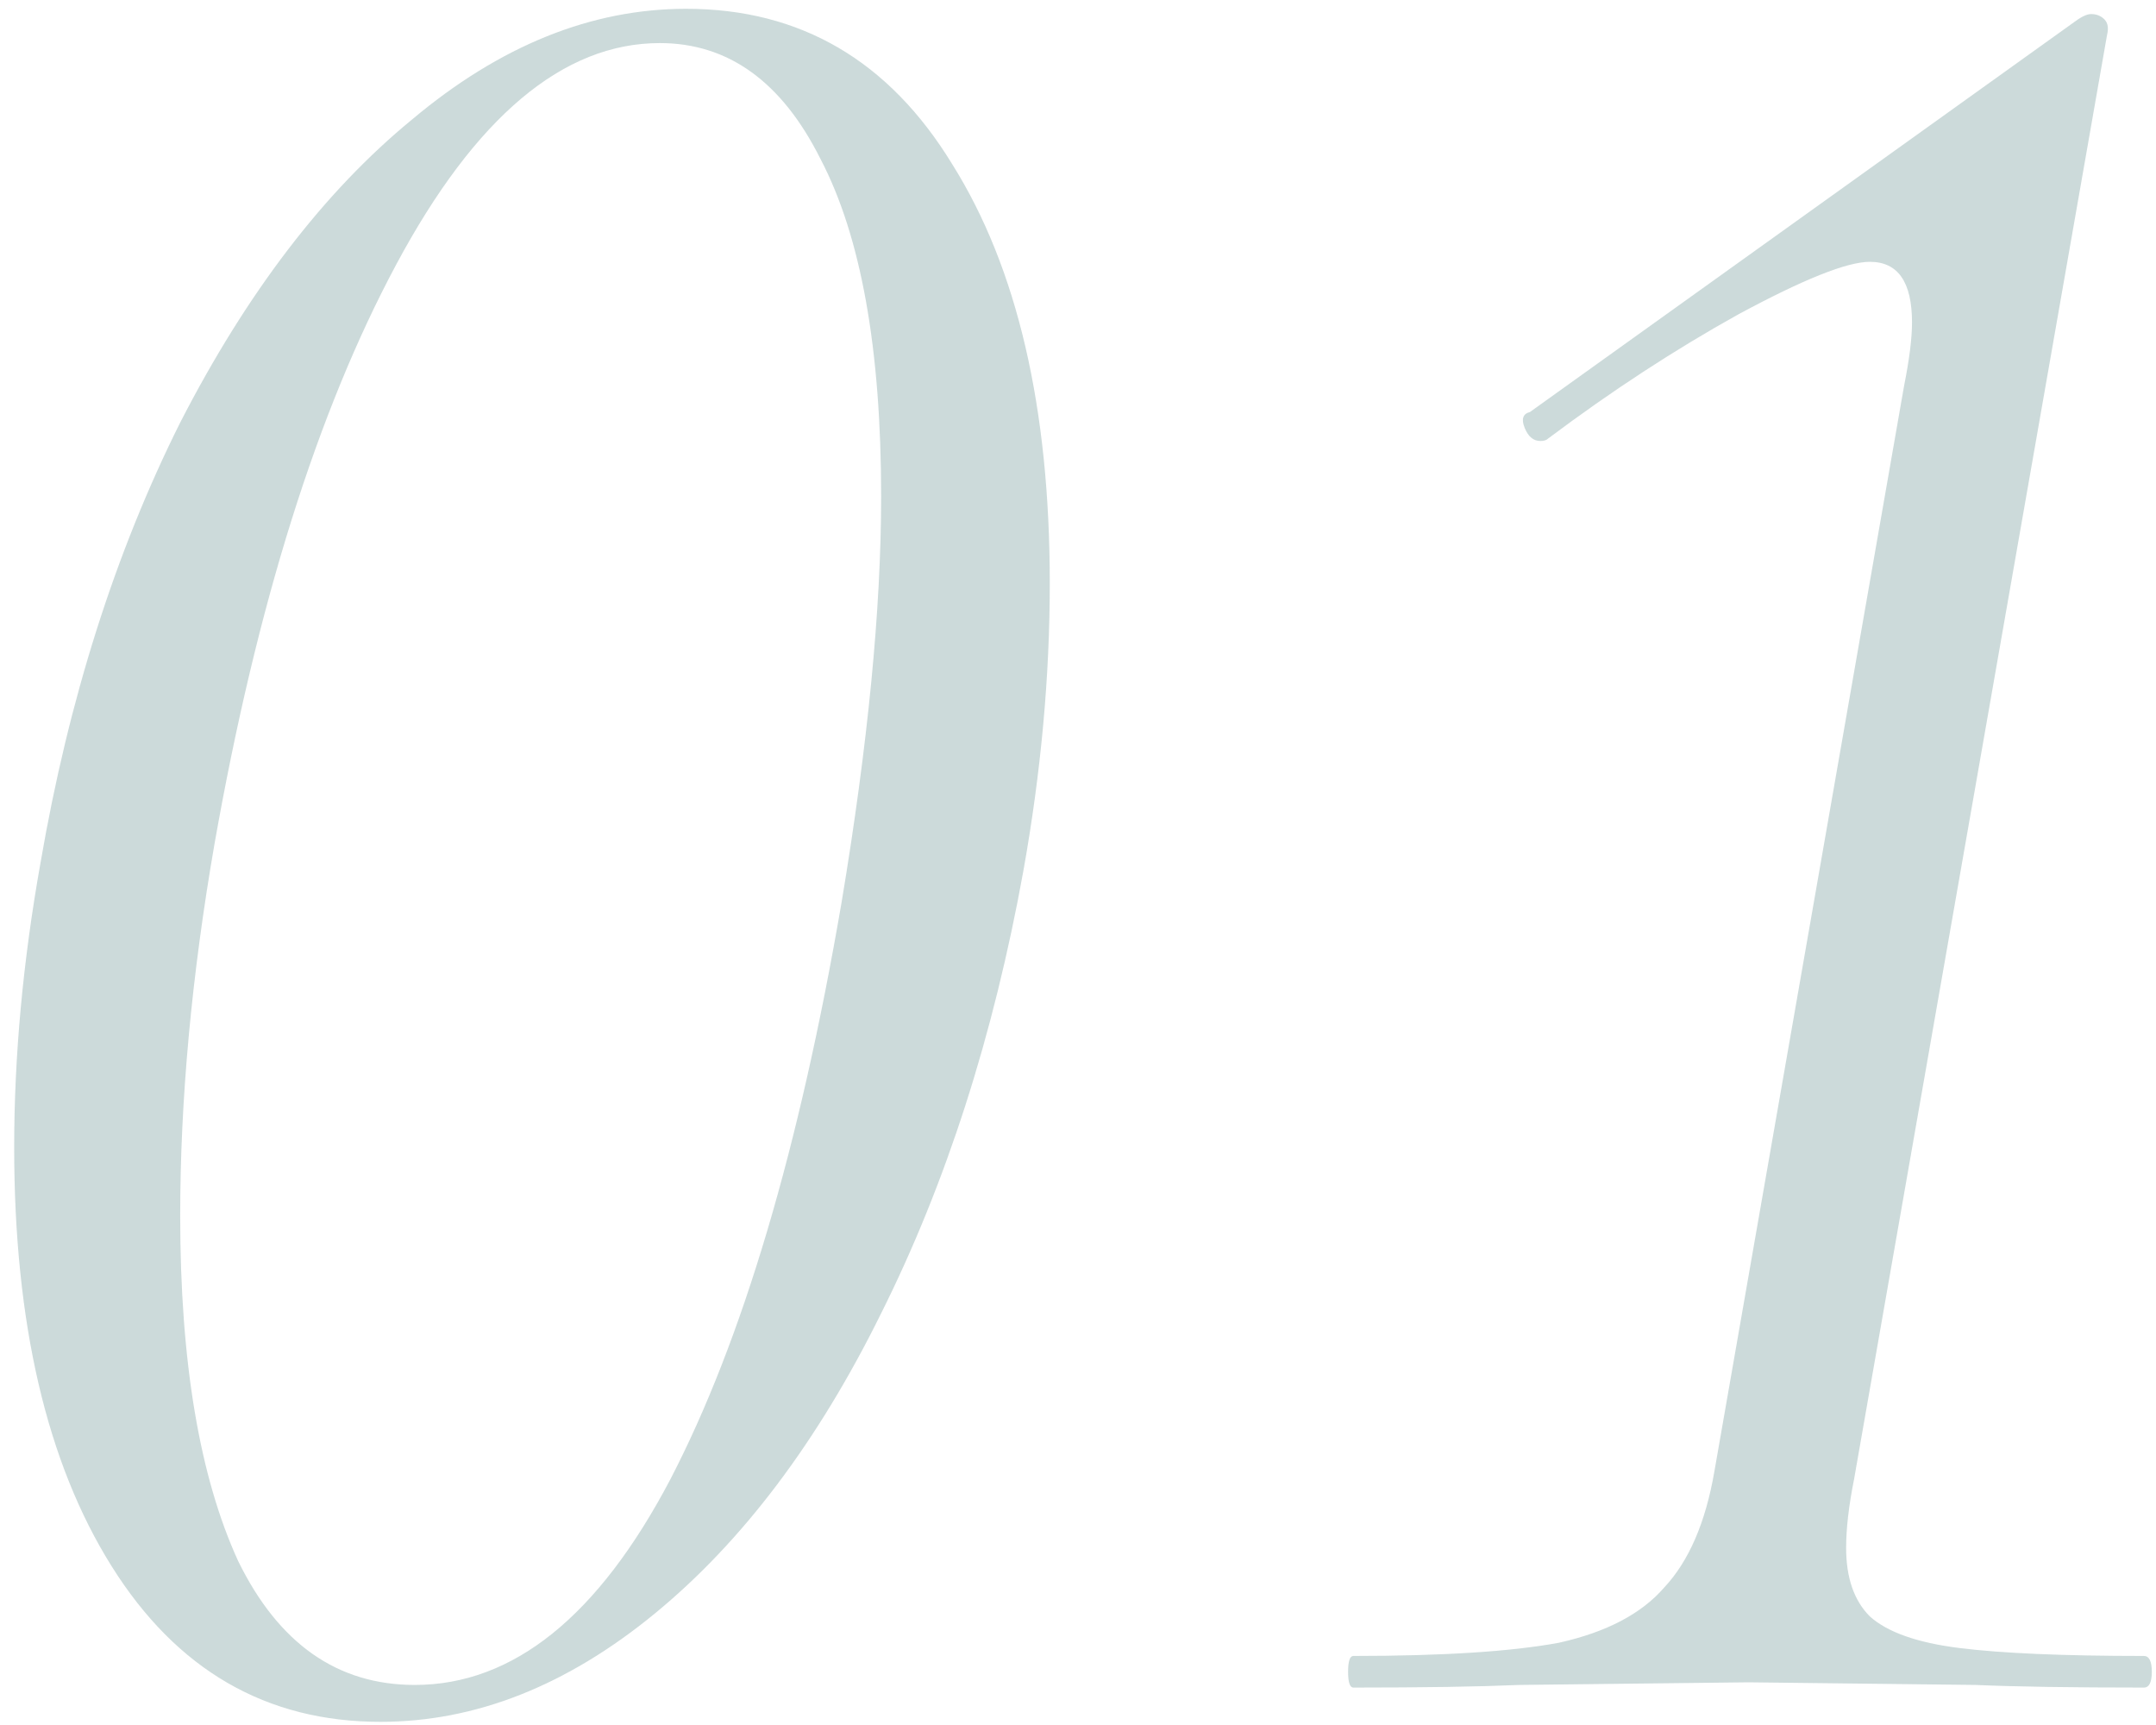 <?xml version="1.0" encoding="UTF-8"?> <svg xmlns="http://www.w3.org/2000/svg" width="90" height="72" viewBox="0 0 90 72" fill="none"> <path opacity="0.2" d="M15.882 71.868C11.115 71.868 7.375 69.704 4.662 65.377C1.949 61.051 0.592 55.221 0.592 47.888C0.592 44.074 0.959 40.114 1.692 36.008C2.865 29.188 4.809 23.064 7.522 17.637C10.309 12.211 13.535 7.994 17.202 4.987C20.869 1.907 24.682 0.367 28.642 0.367C33.409 0.367 37.112 2.531 39.752 6.857C42.465 11.184 43.822 17.014 43.822 24.348C43.822 28.234 43.455 32.231 42.722 36.337C41.475 43.231 39.495 49.391 36.782 54.818C34.142 60.171 30.989 64.351 27.322 67.358C23.655 70.364 19.842 71.868 15.882 71.868ZM17.312 70.328C21.419 70.328 24.975 67.468 27.982 61.748C30.989 55.954 33.372 47.924 35.132 37.657C36.232 31.058 36.782 25.411 36.782 20.718C36.782 14.557 35.939 9.864 34.252 6.638C32.639 3.411 30.402 1.798 27.542 1.798C23.509 1.798 19.842 4.878 16.542 11.037C13.242 17.198 10.712 25.264 8.952 35.237C7.999 40.737 7.522 45.907 7.522 50.748C7.522 56.834 8.329 61.638 9.942 65.157C11.629 68.604 14.085 70.328 17.312 70.328ZM56.495 70.438C56.349 70.438 56.275 70.218 56.275 69.778C56.275 69.338 56.349 69.118 56.495 69.118C60.235 69.118 63.095 68.934 65.075 68.567C67.055 68.127 68.522 67.358 69.475 66.257C70.502 65.157 71.198 63.544 71.565 61.417L79.485 16.098C79.705 14.998 79.815 14.117 79.815 13.457C79.815 11.771 79.228 10.928 78.055 10.928C77.102 10.928 75.269 11.661 72.555 13.127C69.915 14.594 67.275 16.317 64.635 18.297C64.562 18.371 64.452 18.407 64.305 18.407C64.012 18.407 63.792 18.224 63.645 17.858C63.498 17.491 63.572 17.271 63.865 17.198L86.745 0.807C86.965 0.661 87.148 0.587 87.295 0.587C87.515 0.587 87.698 0.661 87.845 0.807C87.992 0.954 88.028 1.174 87.955 1.468L77.395 61.748C77.175 62.847 77.065 63.801 77.065 64.608C77.065 65.854 77.395 66.808 78.055 67.468C78.788 68.127 80.035 68.567 81.795 68.787C83.555 69.007 86.122 69.118 89.495 69.118C89.715 69.118 89.825 69.338 89.825 69.778C89.825 70.218 89.715 70.438 89.495 70.438C86.489 70.438 84.142 70.401 82.455 70.328L72.995 70.218L63.425 70.328C61.739 70.401 59.428 70.438 56.495 70.438Z" fill="#024746"></path> </svg> 